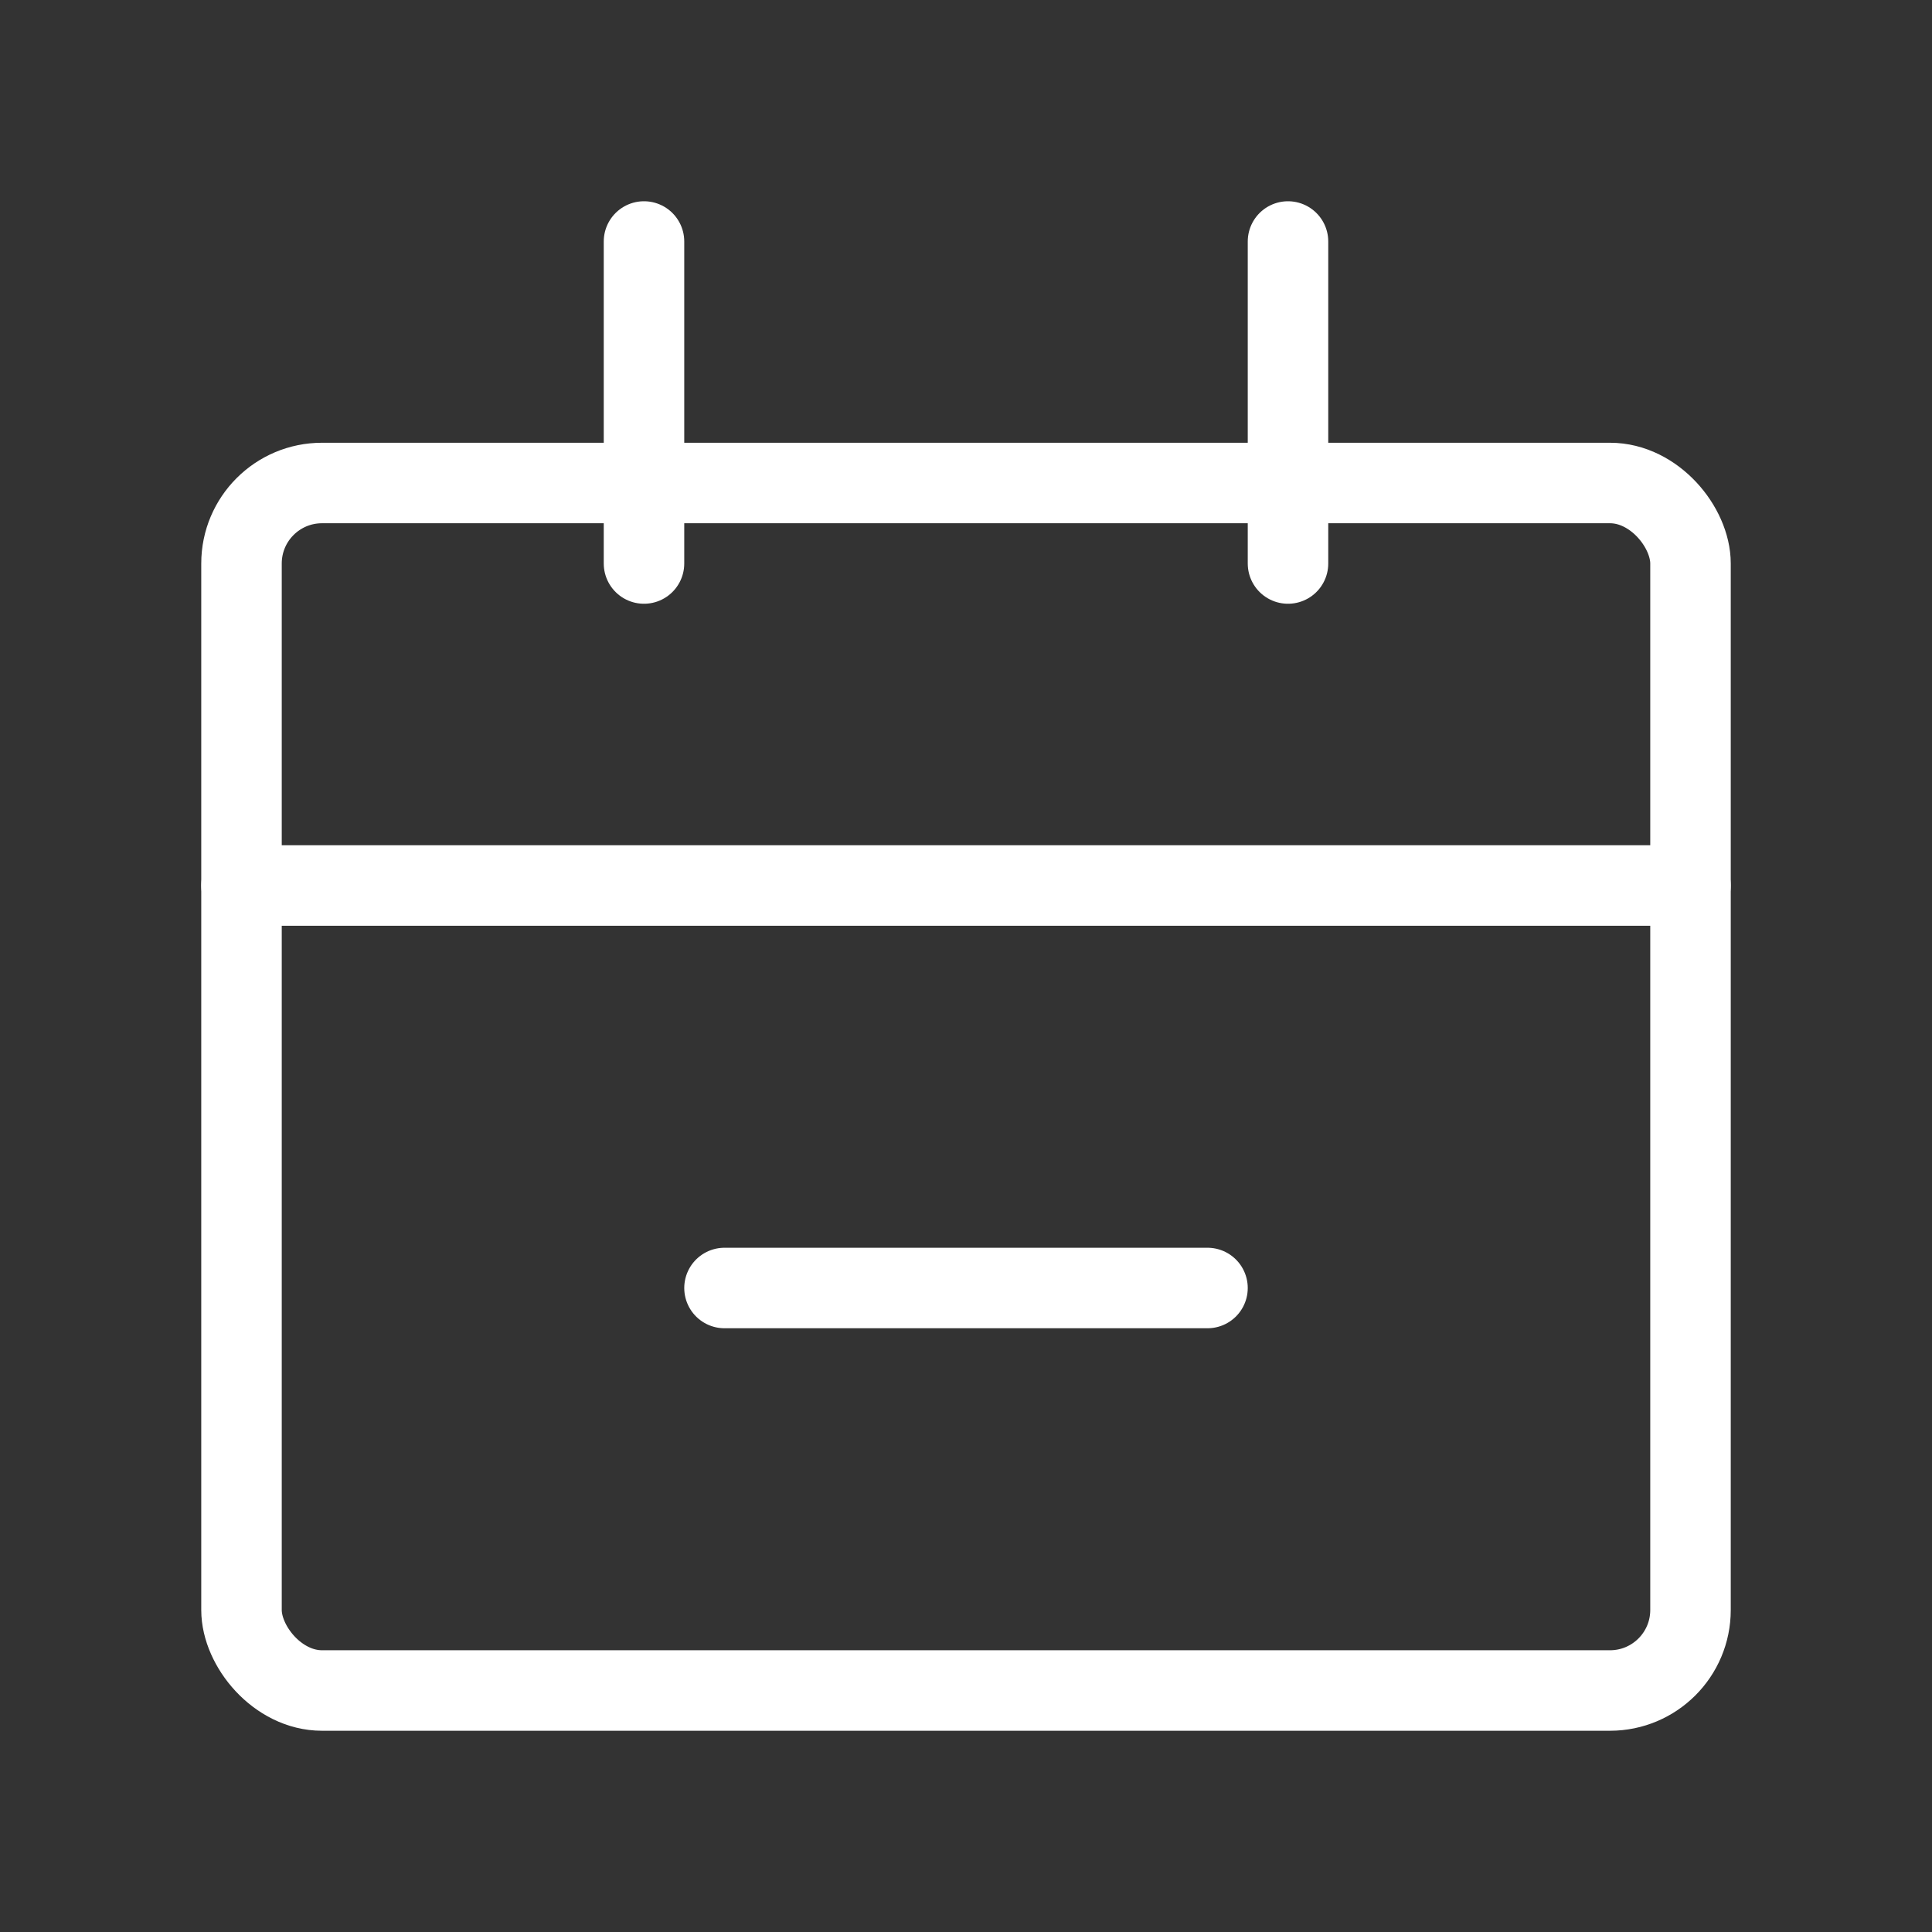 <svg width="48" height="48" viewBox="0 0 48 48" fill="none" xmlns="http://www.w3.org/2000/svg">
<rect x="0" y="0" width="48" height="48" fill="#333333" stroke="none"/>
<rect x="6" y="12" width="36" height="30" rx="2" stroke="white" stroke-width="2"/>
<path d="M6 22L42 22" stroke="white" stroke-width="2" stroke-linecap="round"/>
<path d="M18 32H30" stroke="white" stroke-width="2" stroke-linecap="round"/>
<path d="M16 6L16 14" stroke="white" stroke-width="2" stroke-linecap="round"/>
<path d="M32 6L32 14" stroke="white" stroke-width="2" stroke-linecap="round"/>
</svg>
